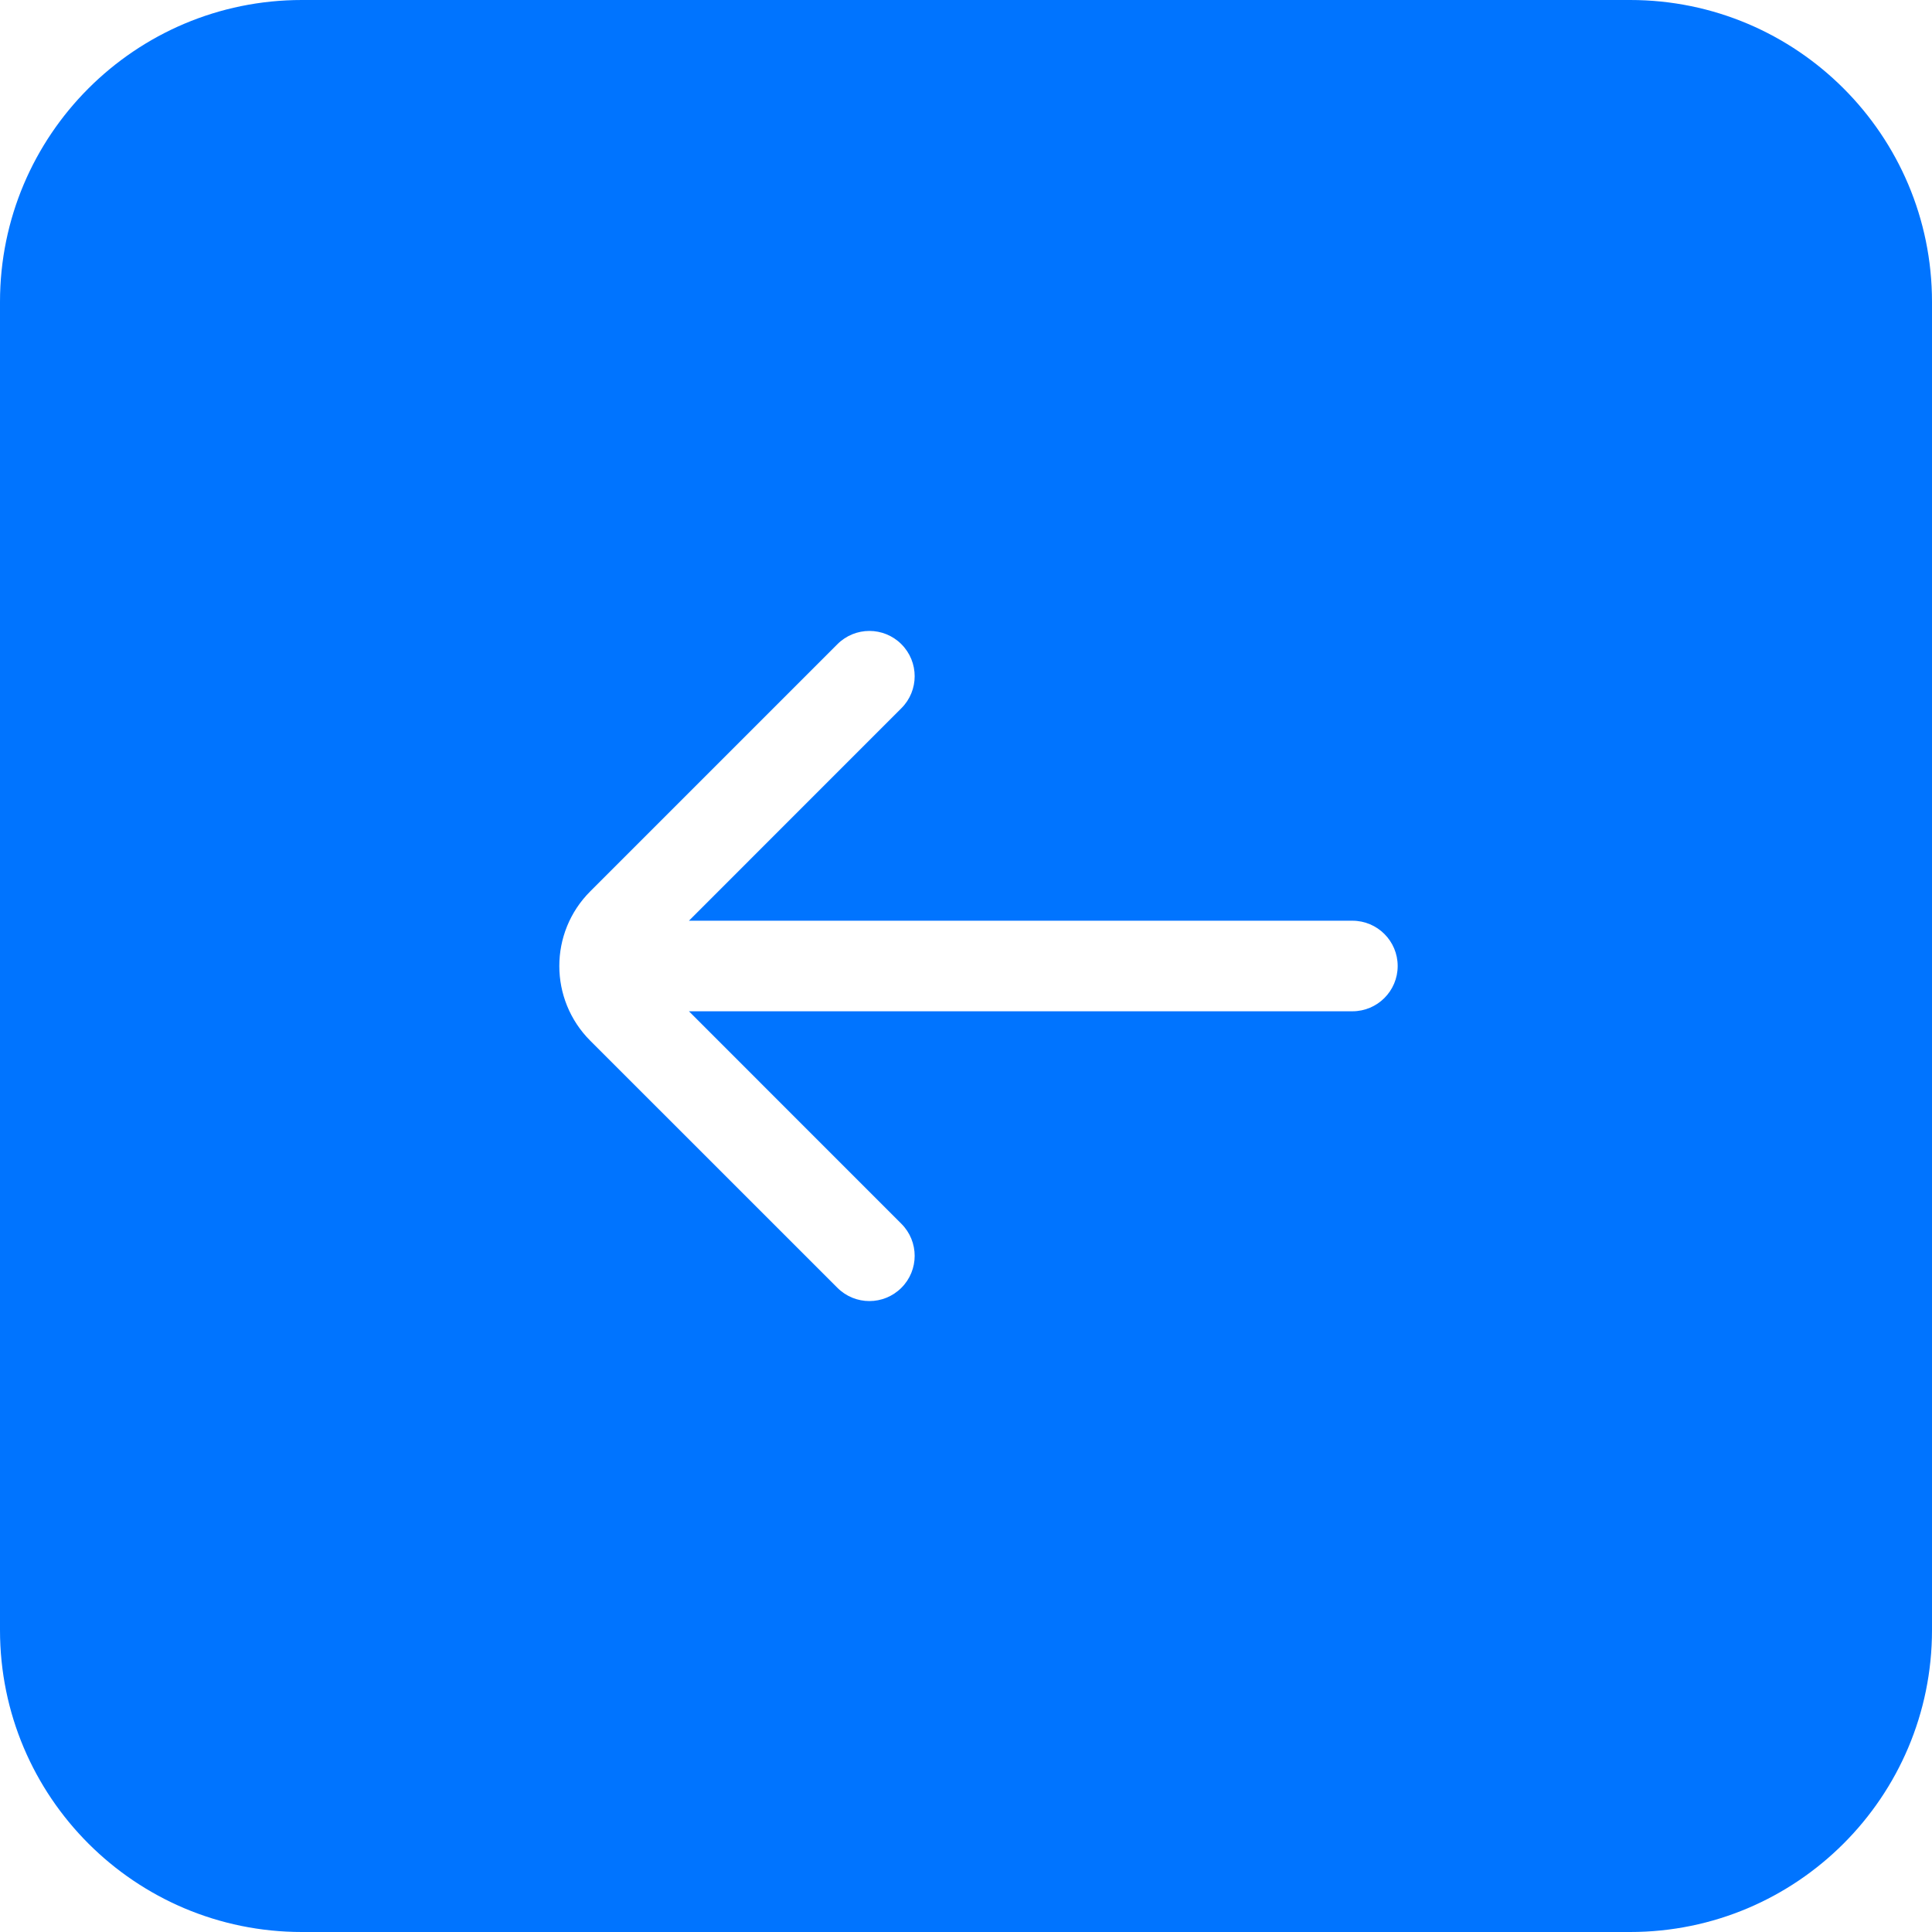 <svg width="32" height="32" viewBox="0 0 32 32" fill="none" xmlns="http://www.w3.org/2000/svg">
<g id="Right">
<path id="Subtract" fill-rule="evenodd" clip-rule="evenodd" d="M0 5C0 2.239 2.239 0 5 0H27C29.761 0 32 2.239 32 5V27C32 29.761 29.761 32 27 32H5C2.239 32 0 29.761 0 27V5ZM11.411 15.25L14.93 11.73C15.223 11.438 15.223 10.963 14.93 10.67C14.637 10.377 14.163 10.377 13.87 10.67L9.777 14.763C9.093 15.446 9.093 16.554 9.777 17.238L13.87 21.33C14.163 21.623 14.637 21.623 14.93 21.33C15.223 21.038 15.223 20.563 14.93 20.27L11.411 16.75L22.4 16.75C22.814 16.75 23.15 16.414 23.15 16C23.15 15.586 22.814 15.25 22.4 15.25L11.411 15.25Z" fill="#0074FF"/>
</g>
</svg>
